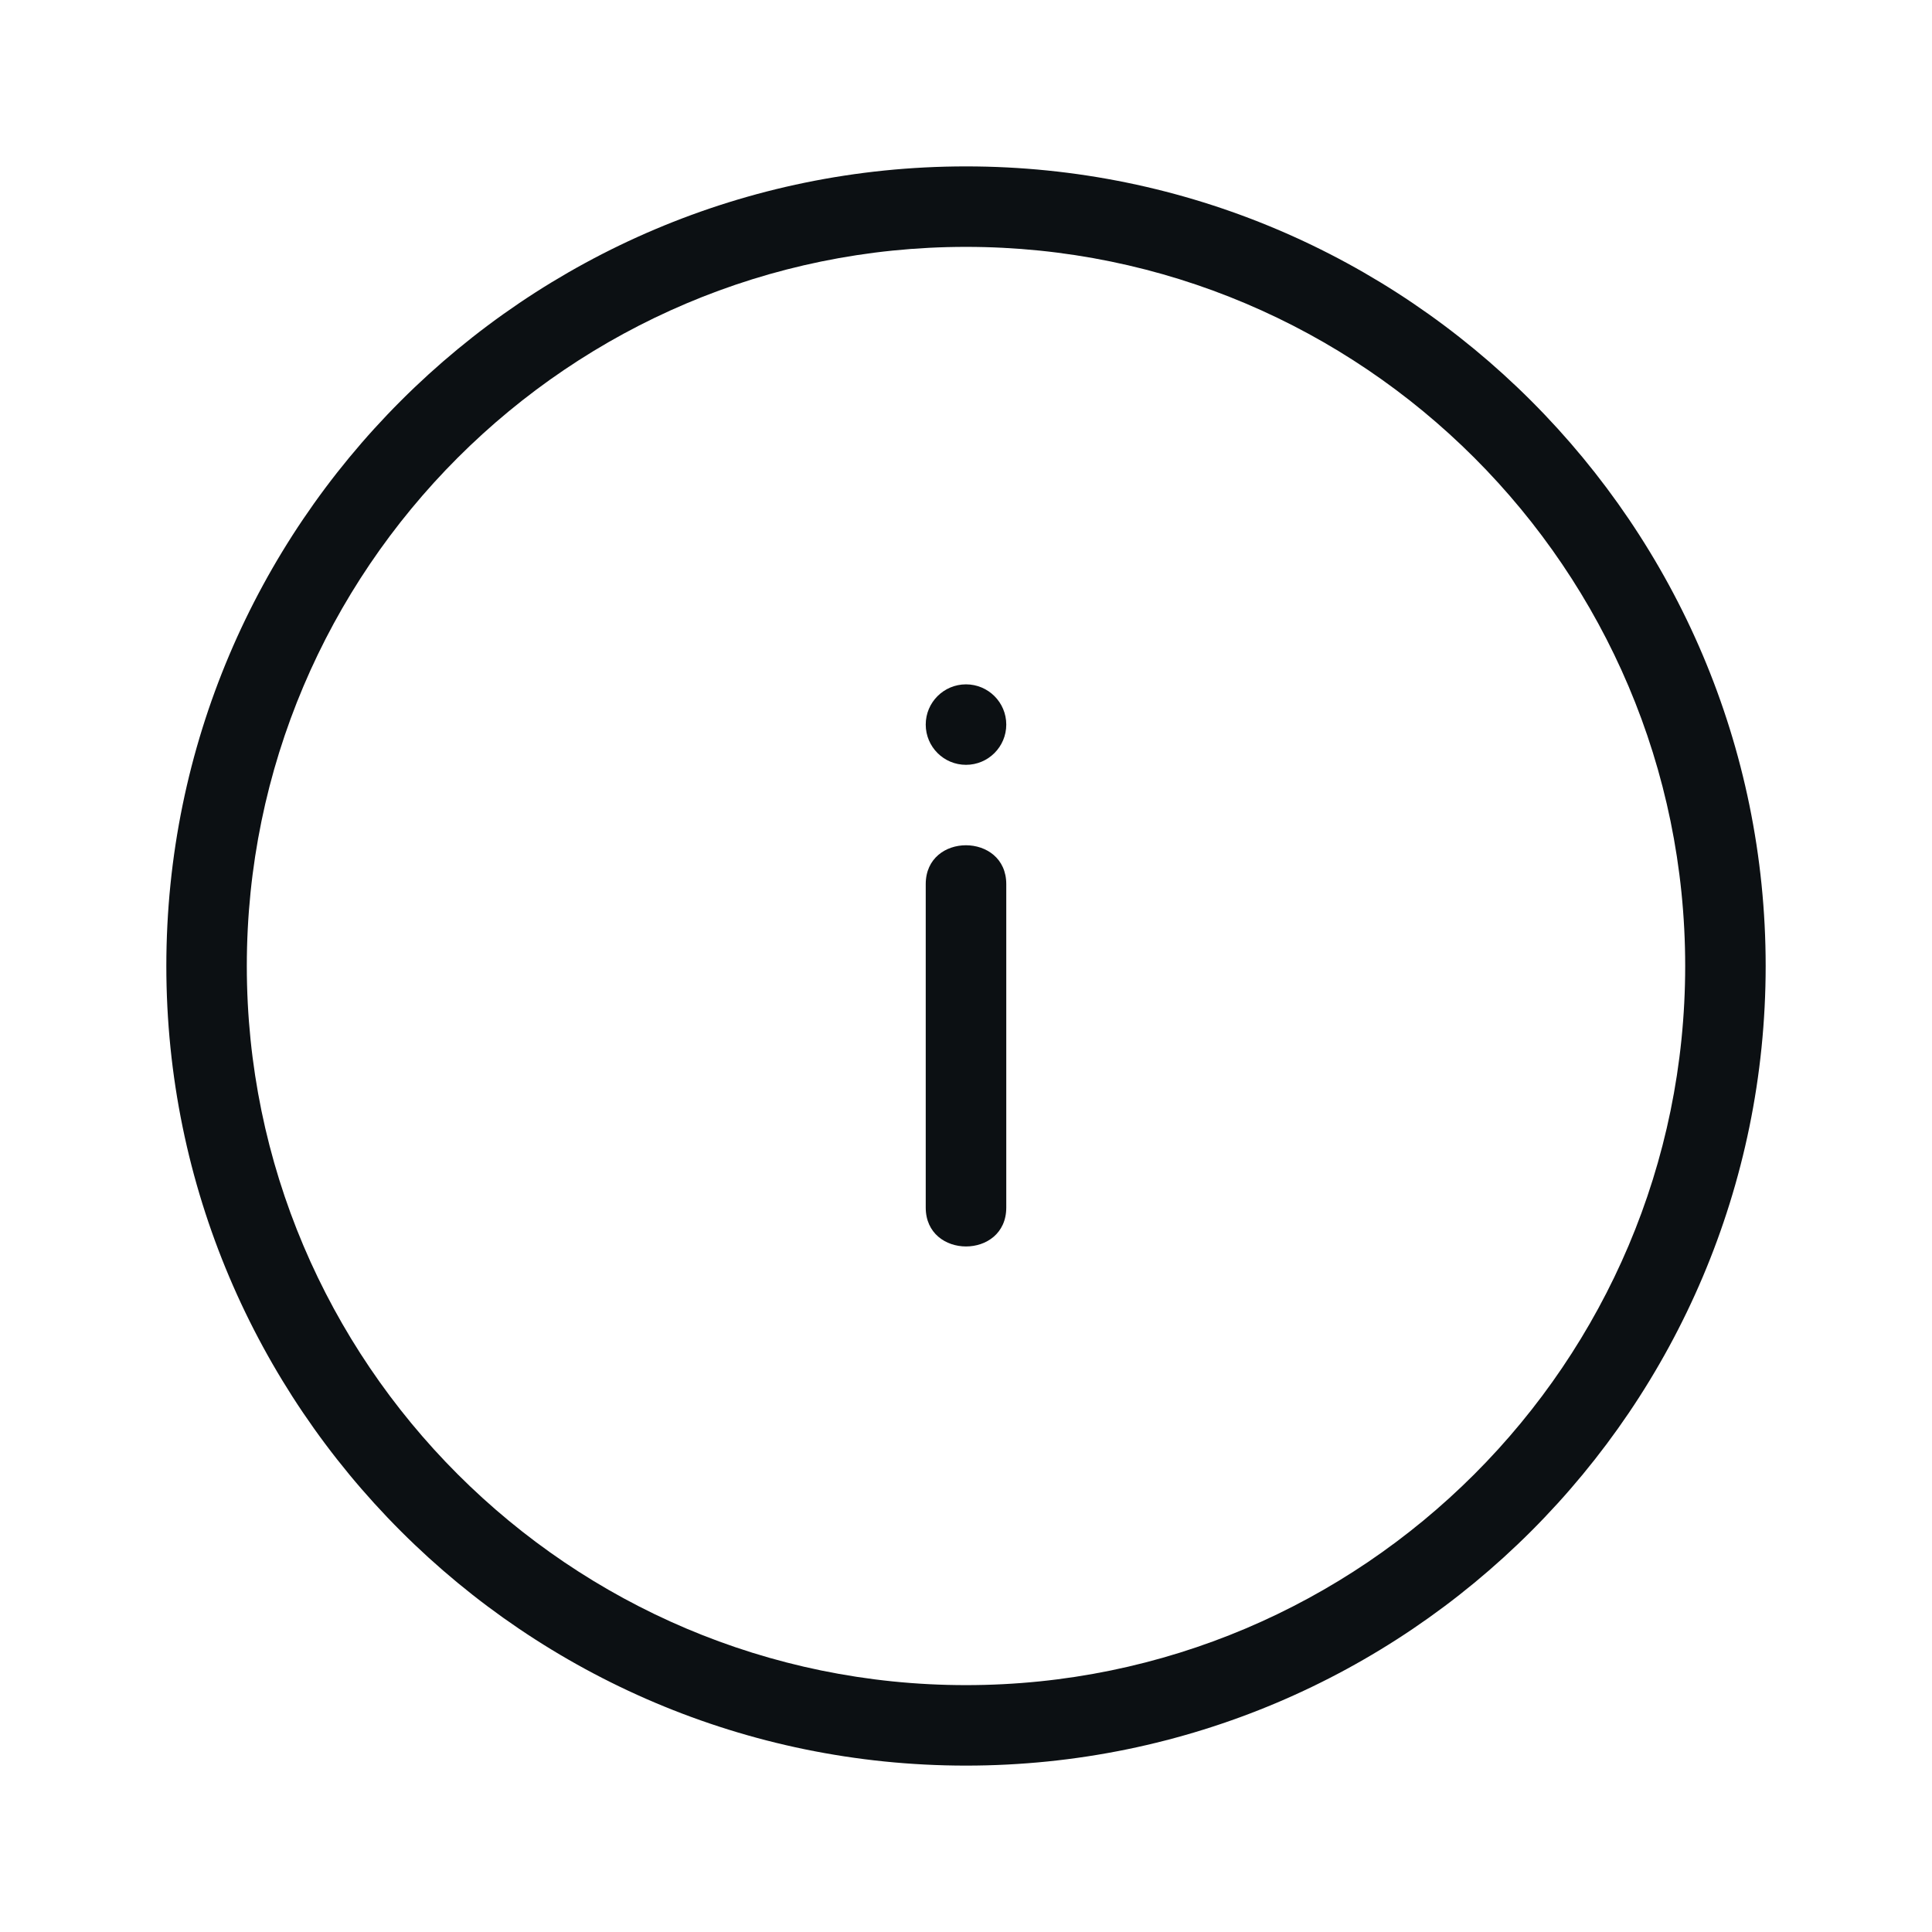 <svg width="32" height="32" viewBox="0 0 32 32" fill="none" xmlns="http://www.w3.org/2000/svg"><path d="M15.333 20.001C15.333 20.859 16.667 20.861 16.667 20.001V14.644C16.667 13.787 15.333 13.784 15.333 14.644V20.001Z" fill="#0C1013"/><path d="M16 12.668C16.368 12.668 16.667 12.37 16.667 12.001C16.667 11.633 16.368 11.335 16 11.335C15.632 11.335 15.333 11.633 15.333 12.001C15.333 12.37 15.632 12.668 16 12.668Z" fill="#0C1013"/><path d="M16 2.756C23.304 2.756 29.245 8.697 29.245 16C29.245 23.303 23.304 29.244 16 29.244C8.696 29.244 2.755 23.303 2.755 16C2.755 8.697 8.696 2.756 16 2.756ZM16 27.911C22.568 27.911 27.912 22.568 27.912 16C27.912 9.432 22.568 4.089 16 4.089C9.432 4.089 4.088 9.432 4.088 16C4.088 22.568 9.432 27.911 16 27.911Z" fill="#0C1013"/></svg>